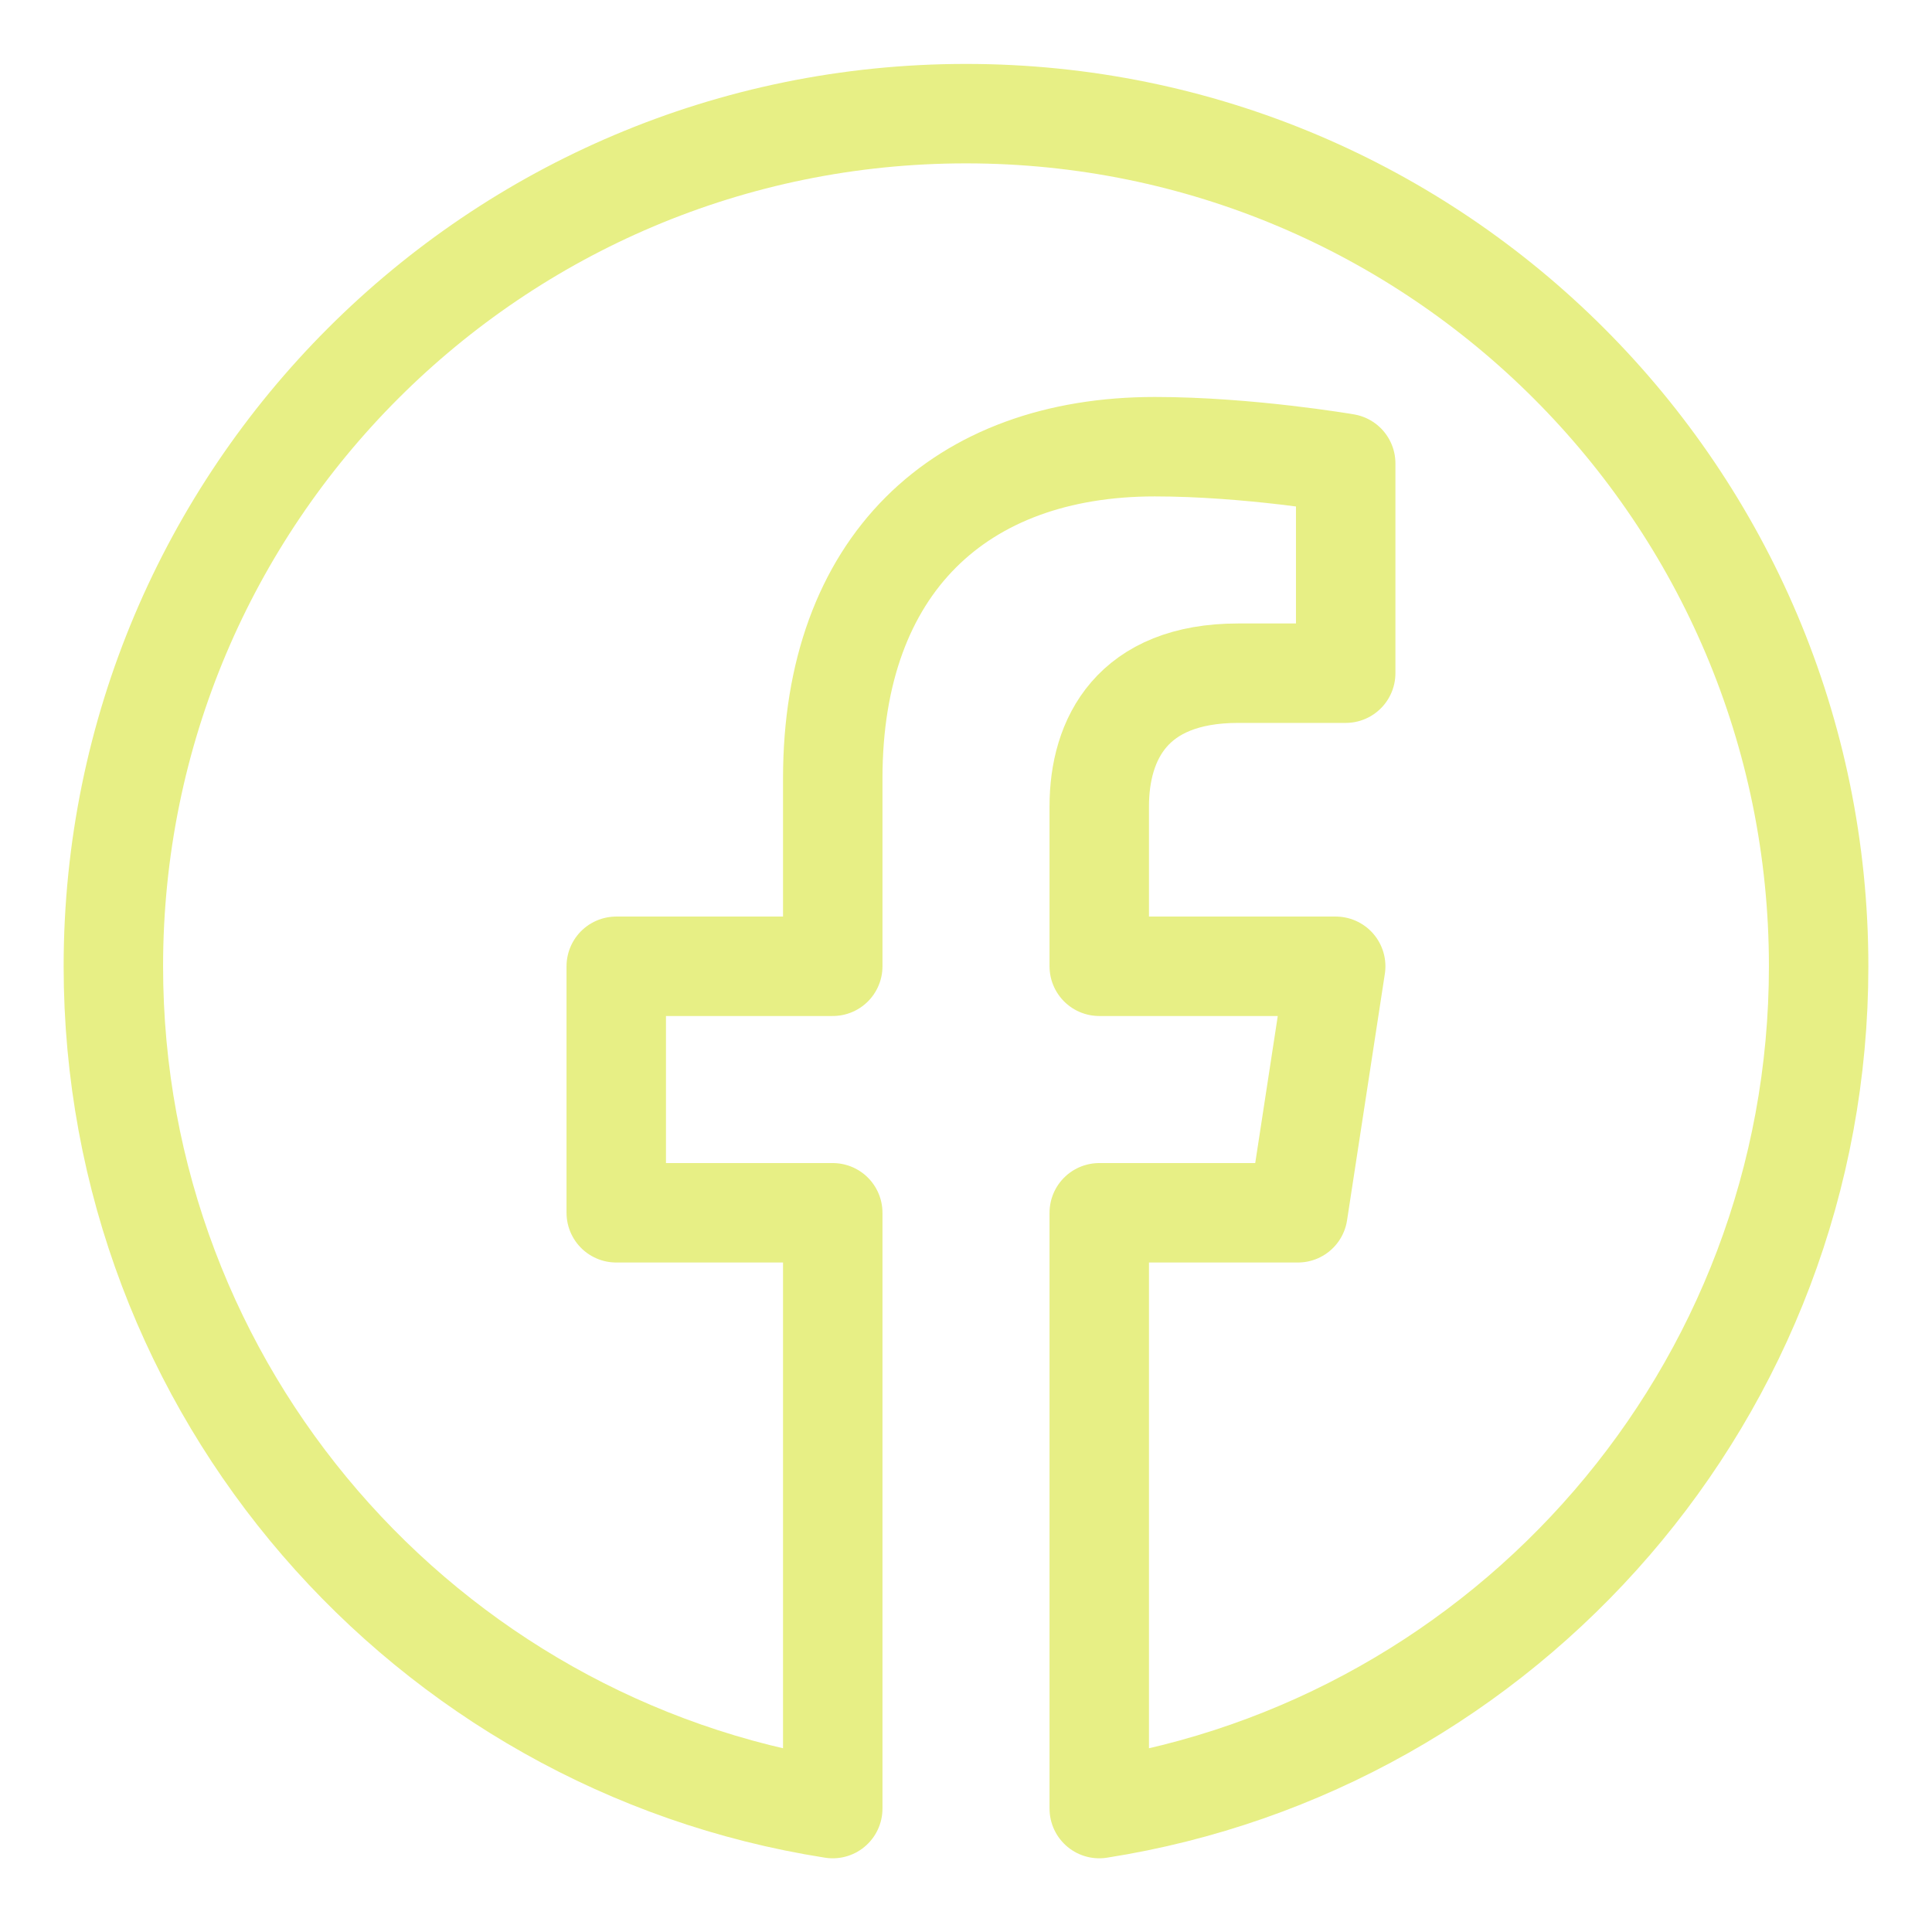 <svg width="34" height="34" viewBox="0 0 34 34" fill="none" xmlns="http://www.w3.org/2000/svg">
<path d="M32.005 17.005C32.005 8.718 25.287 2 17 2C8.713 2 1.995 8.718 1.995 17.005C1.995 24.495 7.482 30.703 14.655 31.828V21.343H10.845V17.005H14.655V13.699C14.655 9.939 16.895 7.861 20.323 7.861C21.965 7.861 23.682 8.155 23.682 8.155V11.847H21.79C19.926 11.847 19.345 13.004 19.345 14.191V17.005H23.506L22.841 21.343H19.345V31.828C26.518 30.703 32.005 24.495 32.005 17.005Z" stroke="#E7EF85" stroke-width="1.75" stroke-linejoin="round"/>
</svg>
